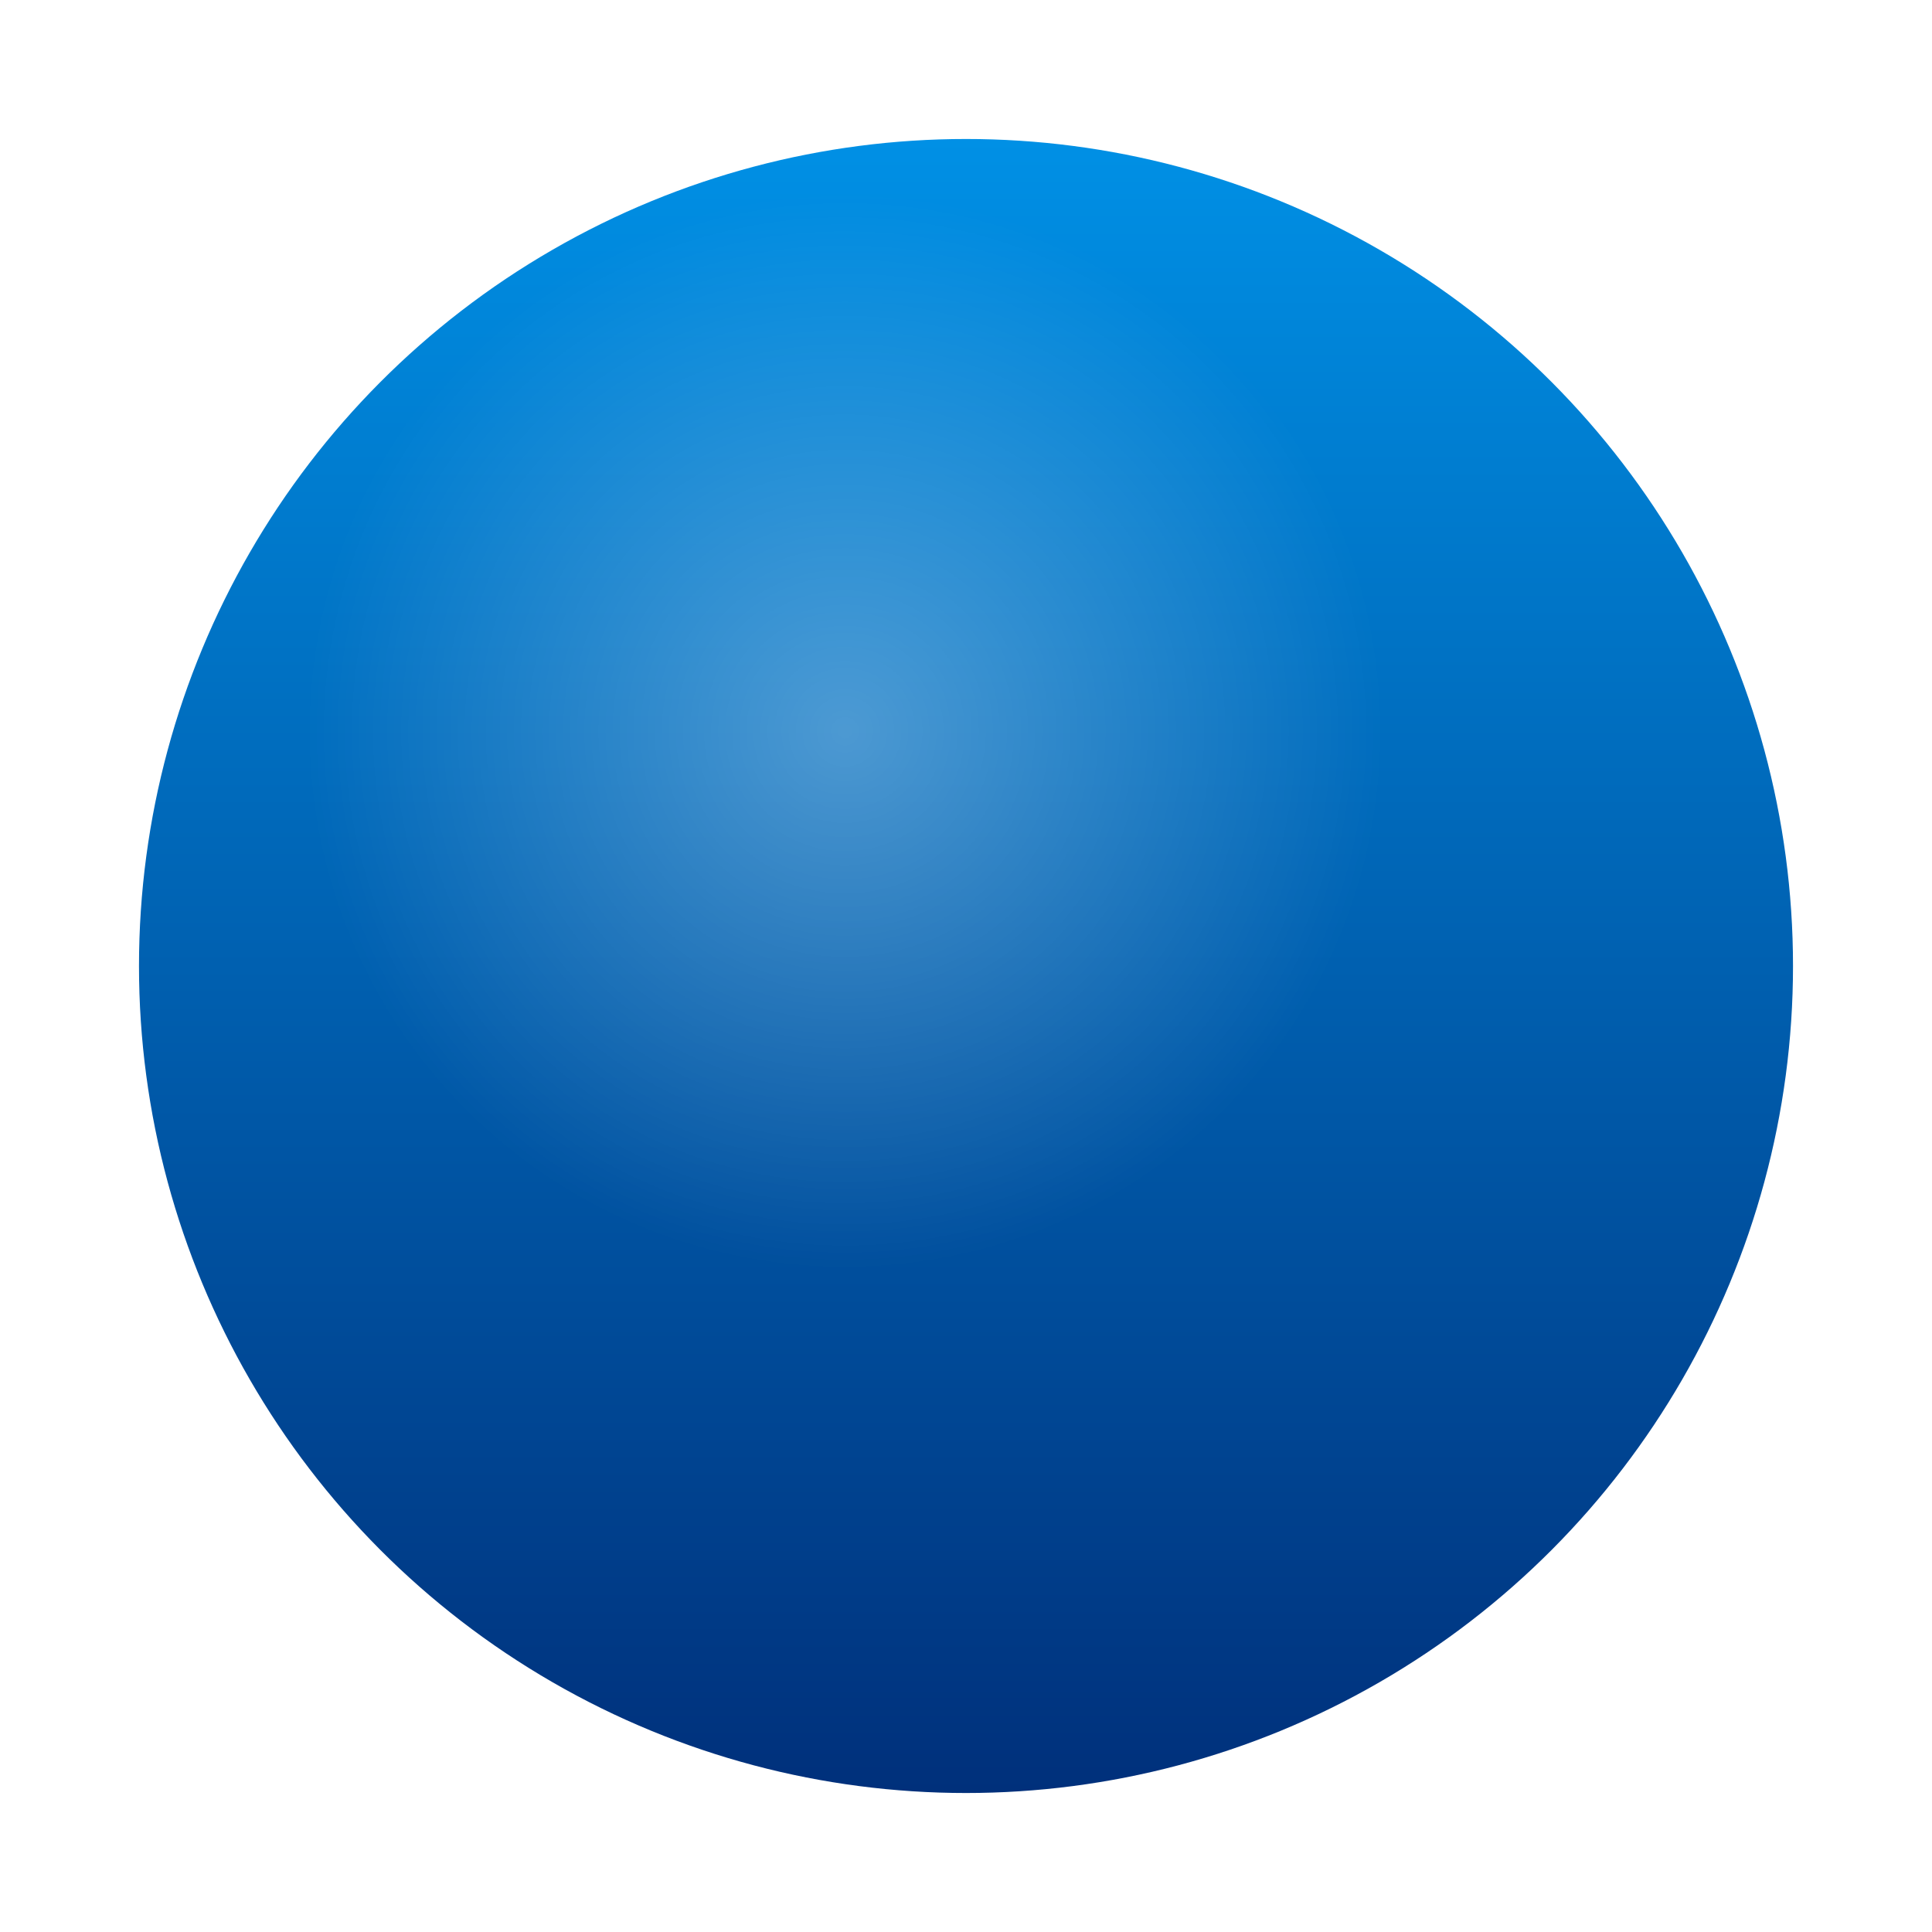 <svg width="278" height="278" viewBox="0 0 278 278" fill="none" xmlns="http://www.w3.org/2000/svg">
<g filter="url(#filter0_f_5_3159)">
<circle cx="139" cy="139" r="119" fill="url(#paint0_linear_5_3159)"/>
<circle cx="121.583" cy="105.243" r="77.843" fill="url(#paint1_radial_5_3159)" fill-opacity="0.3"/>
</g>
<defs>
<filter id="filter0_f_5_3159" x="0" y="0" width="278" height="278" filterUnits="userSpaceOnUse" color-interpolation-filters="sRGB">
<feFlood flood-opacity="0" result="BackgroundImageFix"/>
<feBlend mode="normal" in="SourceGraphic" in2="BackgroundImageFix" result="shape"/>
<feGaussianBlur stdDeviation="10" result="effect1_foregroundBlur_5_3159"/>
</filter>
<linearGradient id="paint0_linear_5_3159" x1="139" y1="20" x2="139" y2="258" gradientUnits="userSpaceOnUse">
<stop stop-color="#0090E5"/>
<stop offset="1" stop-color="#00307B"/>
</linearGradient>
<radialGradient id="paint1_radial_5_3159" cx="0" cy="0" r="1" gradientUnits="userSpaceOnUse" gradientTransform="translate(121.583 105.243) rotate(90) scale(77.843)">
<stop stop-color="white"/>
<stop offset="1" stop-color="white" stop-opacity="0"/>
</radialGradient>
</defs>
</svg>

